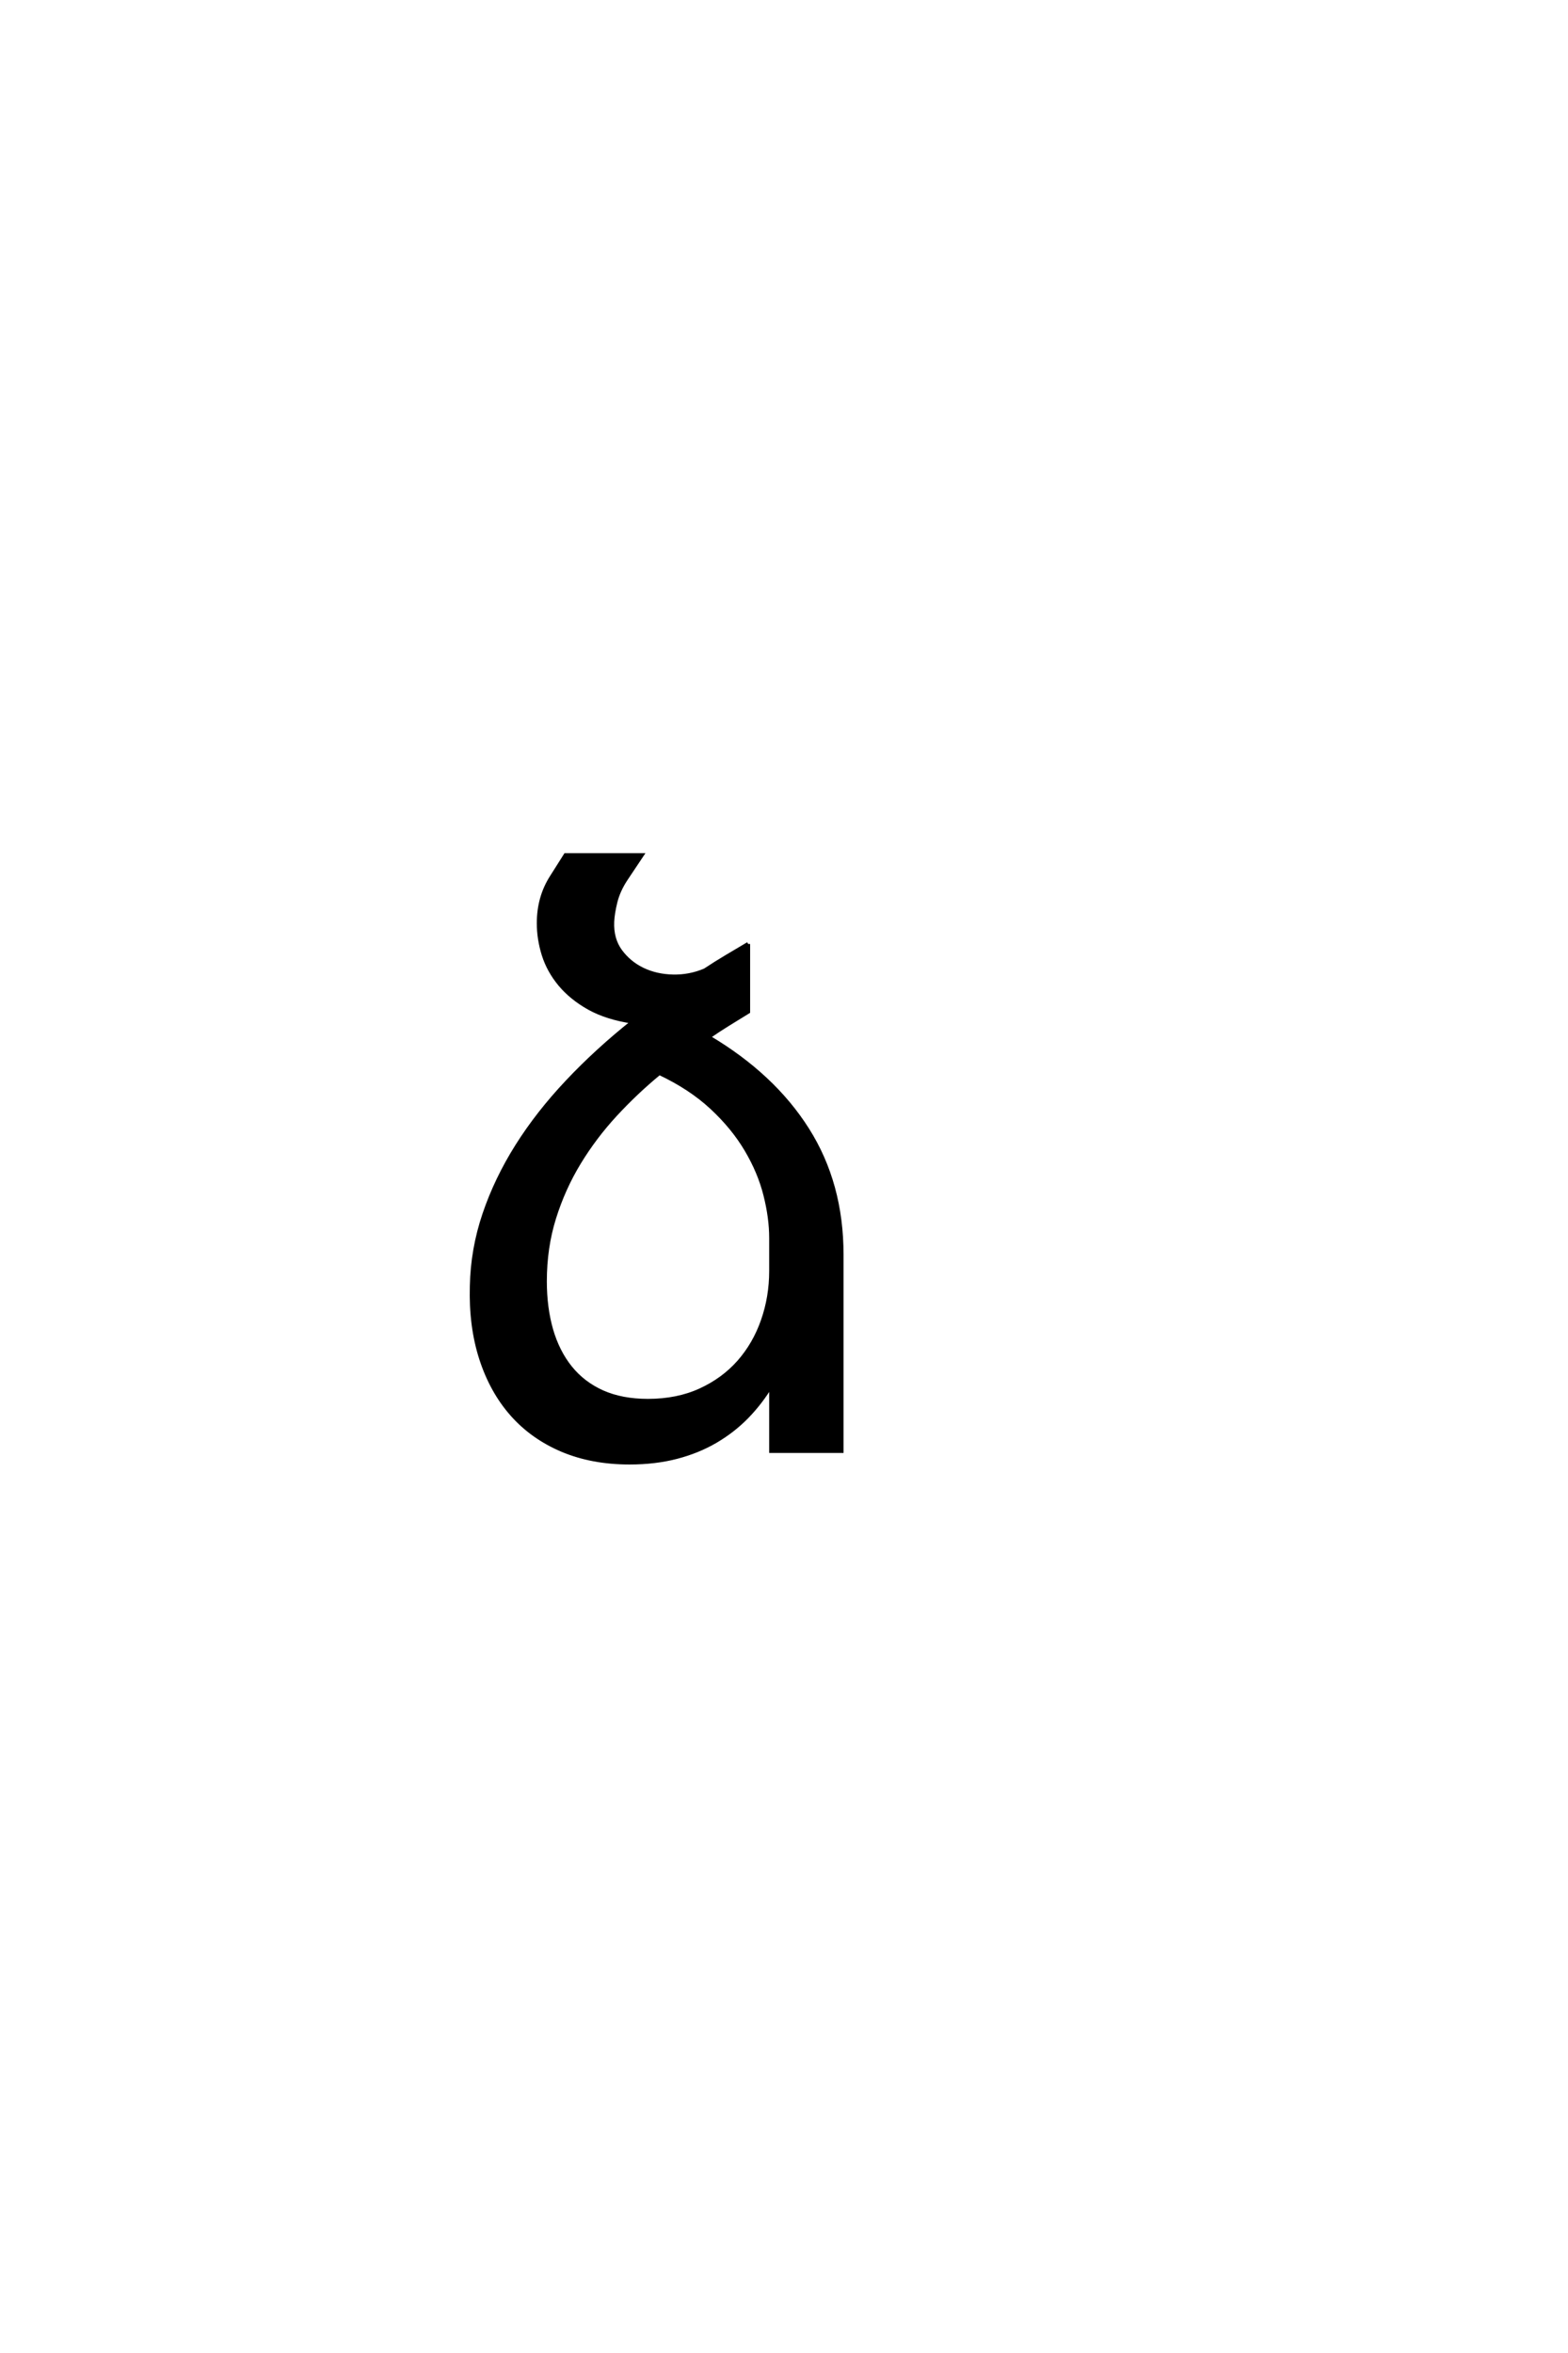 <?xml version='1.0' encoding='UTF-8'?>
<!DOCTYPE svg PUBLIC "-//W3C//DTD SVG 1.0//EN"
    "http://www.w3.org/TR/2001/REC-SVG-20010904/DTD/svg10.dtd">

<svg xmlns='http://www.w3.org/2000/svg' version='1.0'
     width='40.0' height='60.0'>

 <g transform='scale(0.1 -0.1) translate(110.0 -370.0)'>
  <path d='M80.859 129.297
L80.859 112.016
Q78.328 110.453 75.781 108.891
Q73.25 107.328 70.703 105.562
Q87.203 95.797 95.938 81.984
Q104.688 68.172 104.688 50.094
L104.688 0
L86.719 0
L86.719 16.797
Q84.078 12.406 80.562 8.781
Q77.047 5.172 72.547 2.531
Q68.062 -0.094 62.594 -1.516
Q57.125 -2.938 50.594 -2.938
Q41.016 -2.938 33.391 0.281
Q25.781 3.516 20.609 9.375
Q15.438 15.234 12.75 23.531
Q10.062 31.844 10.359 42.094
Q10.547 51.469 13.578 60.406
Q16.609 69.344 21.922 77.781
Q27.25 86.234 34.766 94.188
Q42.281 102.156 51.469 109.469
Q44.828 110.453 40.281 112.984
Q35.75 115.531 32.859 119
Q29.984 122.469 28.703 126.516
Q27.438 130.562 27.438 134.578
Q27.438 141.219 30.766 146.391
L34.281 151.953
L53.719 151.953
L49.609 145.797
Q47.75 142.969 47.016 140.078
Q46.297 137.203 46.188 134.969
Q46 130.562 48.234 127.484
Q50.484 124.422 53.953 122.75
Q57.422 121.094 61.672 121
Q65.922 120.906 69.828 122.562
Q72.469 124.312 75.25 125.969
Q78.031 127.641 80.859 129.297
Q78.031 127.641 80.859 129.297
M29 43.266
Q29 36.531 30.609 30.906
Q32.234 25.297 35.5 21.234
Q38.766 17.188 43.703 14.984
Q48.641 12.797 55.281 12.797
Q62.797 12.797 68.656 15.484
Q74.516 18.172 78.516 22.703
Q82.516 27.25 84.609 33.25
Q86.719 39.266 86.719 45.906
L86.719 54.297
Q86.719 59.469 85.25 65.281
Q83.797 71.094 80.422 76.797
Q77.047 82.516 71.578 87.594
Q66.109 92.672 58.203 96.391
Q52.25 91.5 46.969 85.781
Q41.703 80.078 37.688 73.484
Q33.688 66.891 31.344 59.375
Q29 51.859 29 43.266
'
        style='fill: #000000; stroke: #000000'/>

 </g>
</svg>
